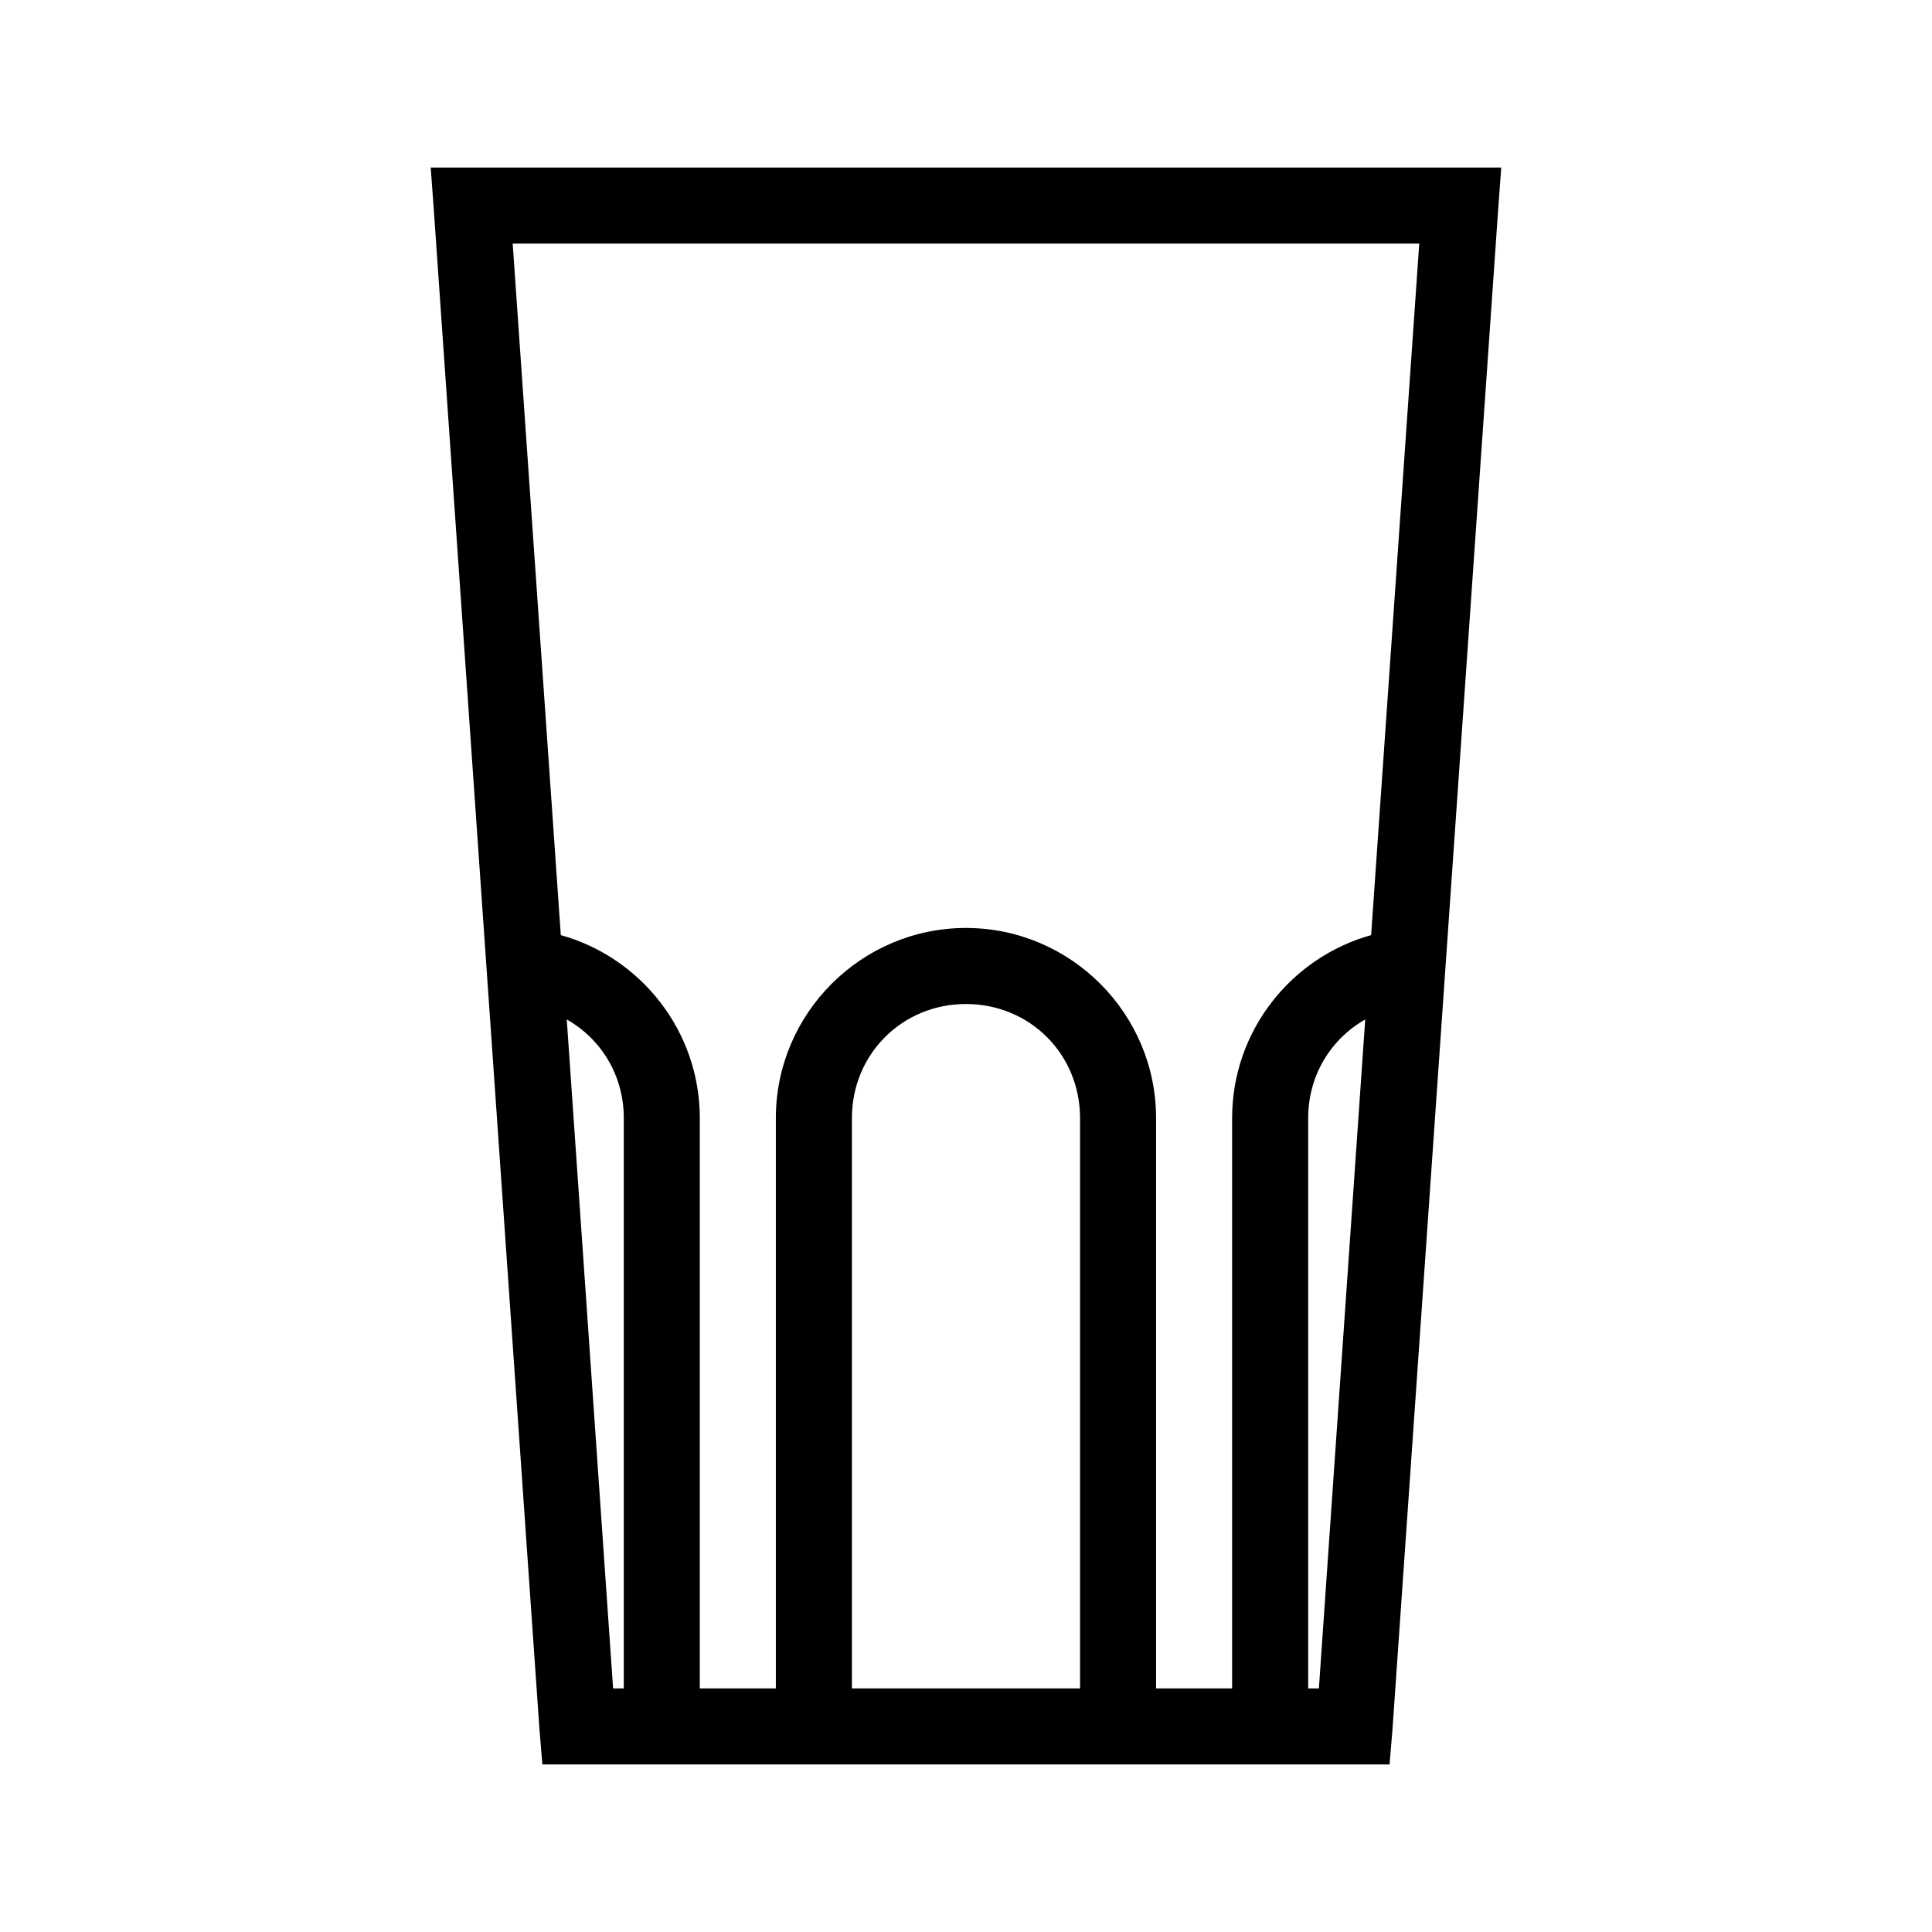 <?xml version="1.0" encoding="UTF-8"?>
<!-- Uploaded to: ICON Repo, www.iconrepo.com, Generator: ICON Repo Mixer Tools -->
<svg fill="#000000" width="800px" height="800px" version="1.1" viewBox="144 144 512 512" xmlns="http://www.w3.org/2000/svg">
 <path d="m258.14 188.4 0.789 10.707 28.023 403.05 0.785 9.445h224.51l0.785-9.445 28.027-403.05 0.785-10.707zm21.727 20.152h240.25l-12.754 183.26c-21.223 5.926-36.84 25.438-36.84 48.492v151.14h-20.152v-151.14c0-27.738-22.645-50.383-50.379-50.383-27.738 0-50.383 22.645-50.383 50.383v151.14h-20.152v-151.14c0-23.055-15.617-42.566-36.84-48.492zm120.13 201.52c16.918 0 30.227 13.309 30.227 30.23v151.14h-60.457v-151.14c0-16.922 13.309-30.23 30.23-30.23zm-105.8 4.094c9.07 5.148 15.113 14.781 15.113 26.137v151.14h-2.832zm211.6 0-12.277 177.28h-2.836v-151.14c0-11.355 6.043-20.988 15.113-26.137z"/>
</svg>
